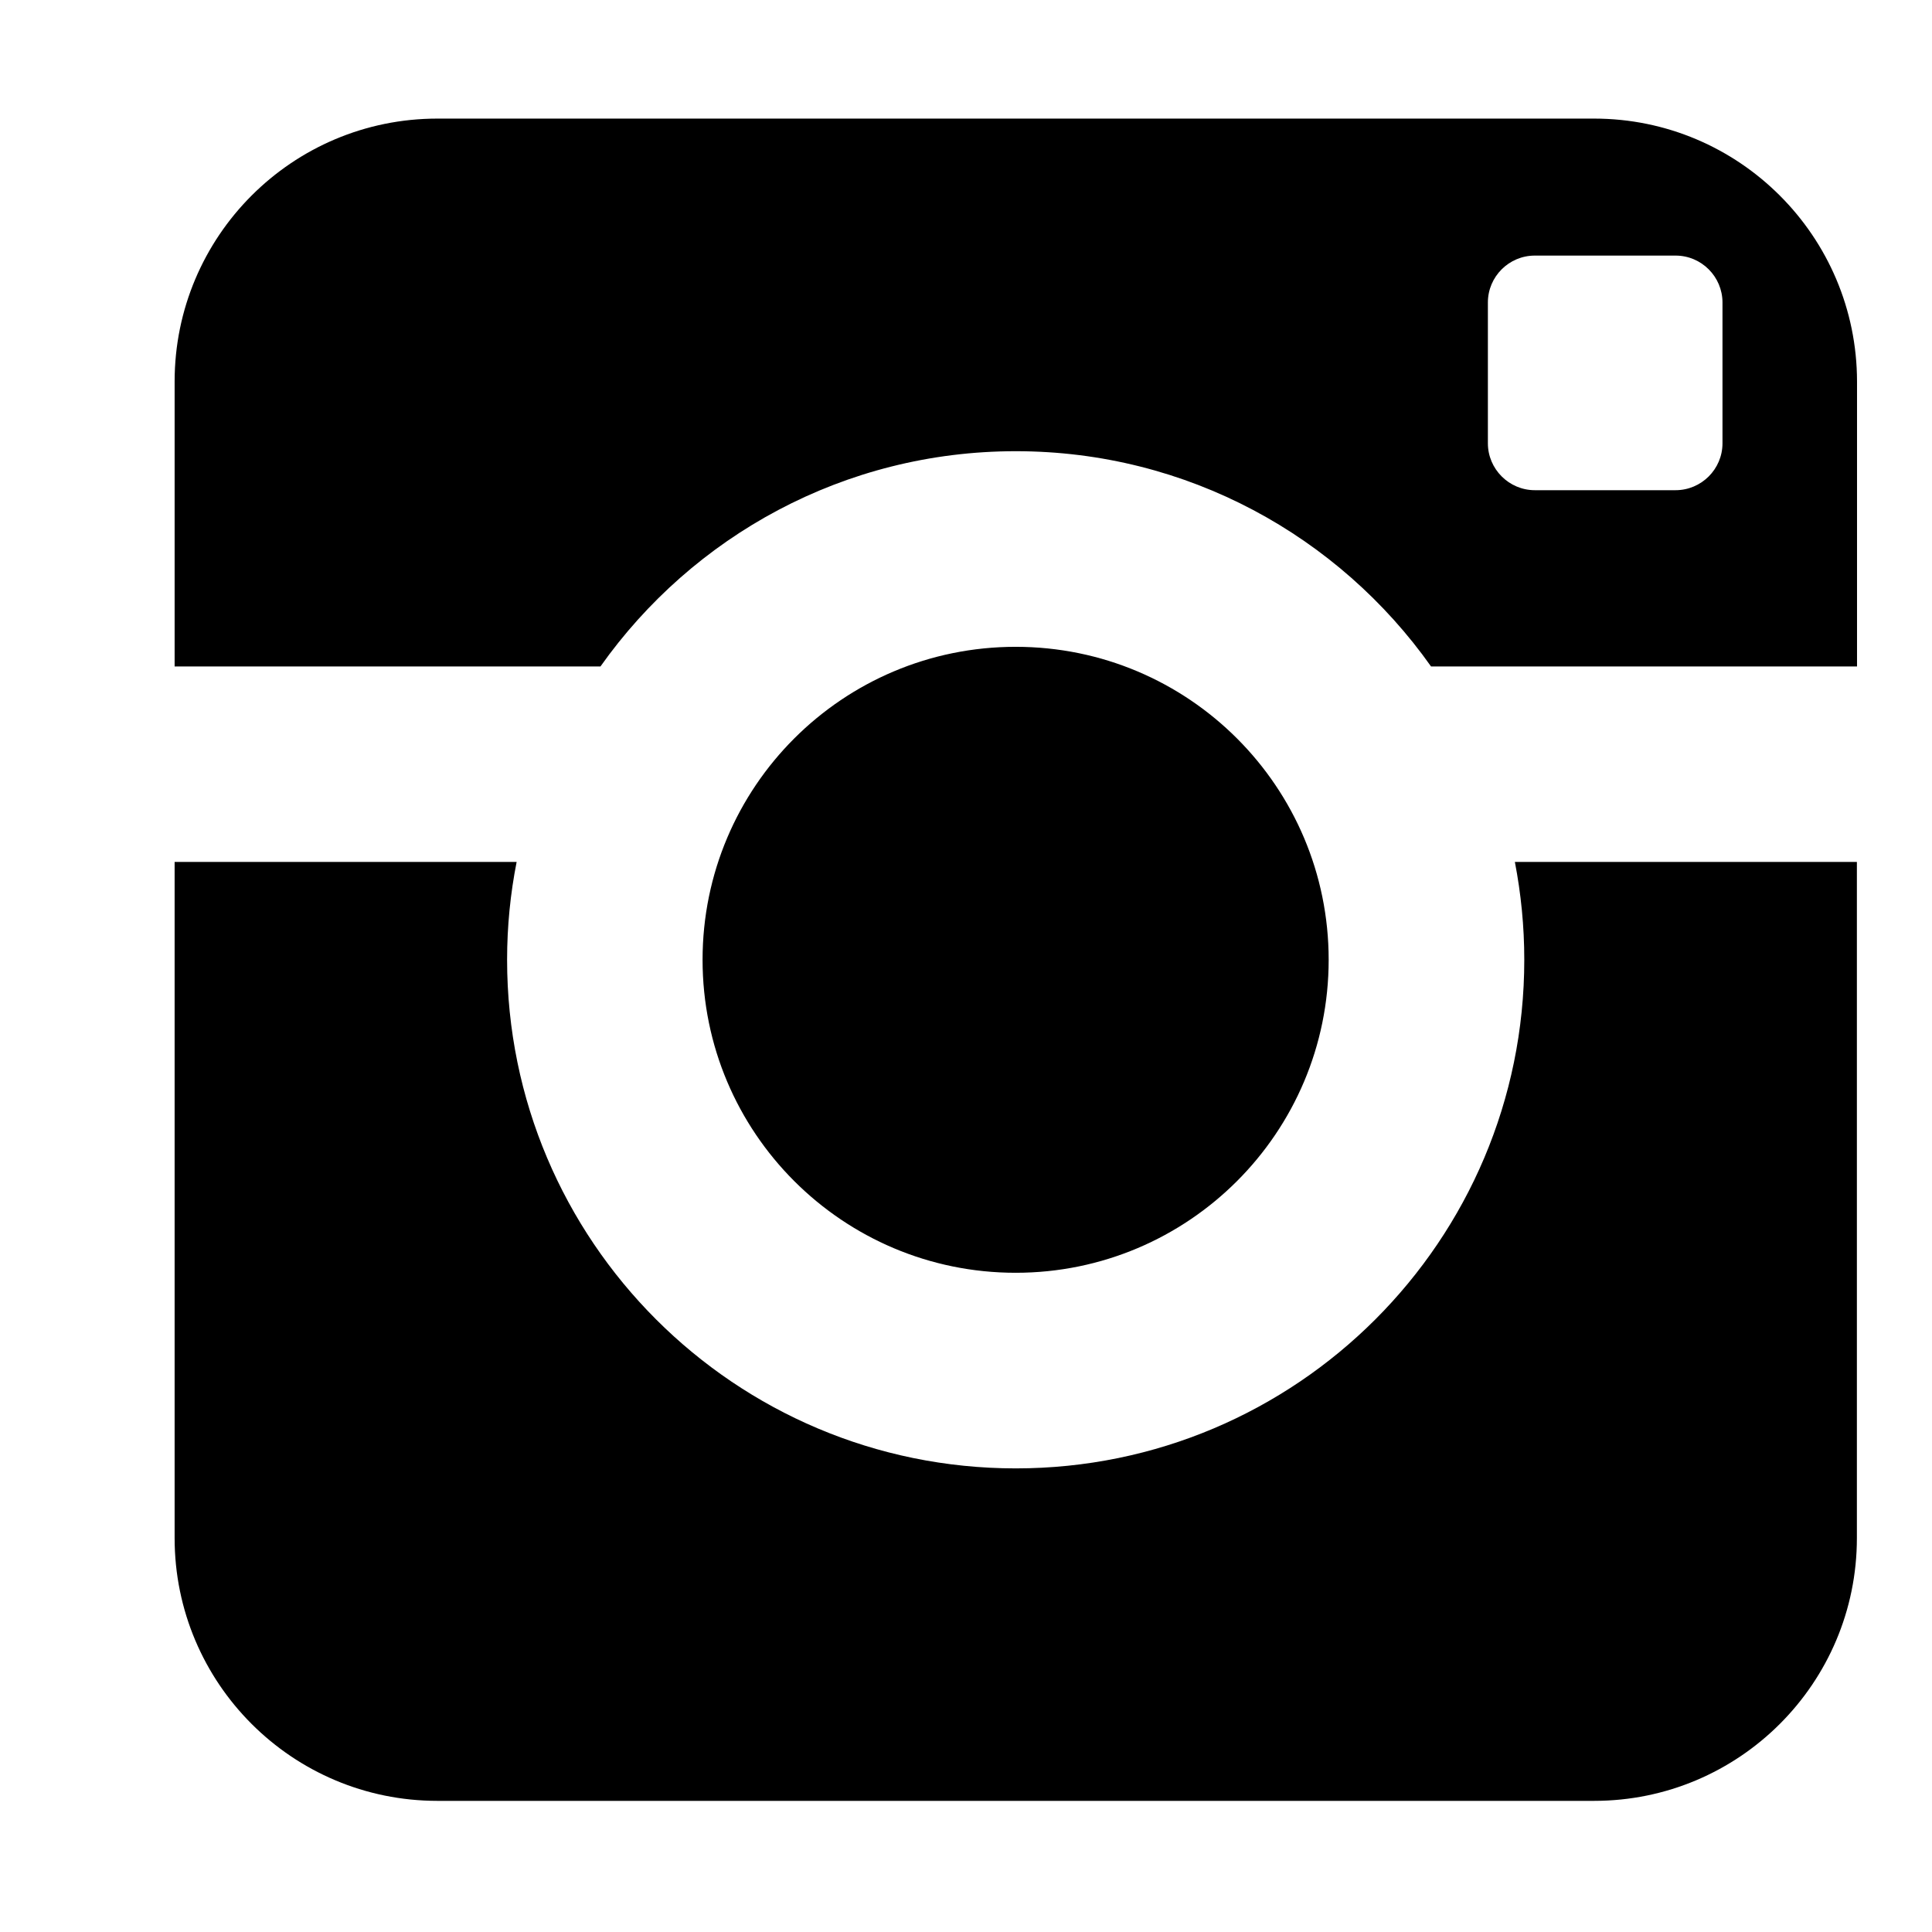<?xml version="1.0" encoding="utf-8"?>
<!-- Generator: Adobe Illustrator 17.0.0, SVG Export Plug-In . SVG Version: 6.00 Build 0)  -->
<!DOCTYPE svg PUBLIC "-//W3C//DTD SVG 1.1//EN" "http://www.w3.org/Graphics/SVG/1.1/DTD/svg11.dtd">
<svg version="1.1" id="Livello_1" xmlns="http://www.w3.org/2000/svg" xmlns:xlink="http://www.w3.org/1999/xlink" x="0px" y="0px"
	 width="14.173px" height="14.173px" viewBox="0 0 14.173 14.173" enable-background="new 0 0 14.173 14.173" xml:space="preserve">
<path d="M11.182,7.041c0,2.061-1.671,3.731-3.73,3.731c-2.061,0-3.732-1.67-3.732-3.731c0-0.246,0.024-0.485,0.07-0.718H1.281v4.96
	c0,1.065,0.863,1.928,1.928,1.928h8.485c1.064,0,1.928-0.863,1.928-1.928v-4.96h-2.509C11.158,6.556,11.182,6.795,11.182,7.041
	 M11.694,0.87H3.209c-1.065,0-1.928,0.863-1.928,1.929v2.09h3.124C5.081,3.934,6.192,3.31,7.452,3.31
	c1.258,0,2.37,0.624,3.046,1.579h3.125v-2.09C13.622,1.734,12.758,0.87,11.694,0.87 M12.636,3.252c0,0.19-0.155,0.344-0.344,0.344
	h-1.033c-0.189,0-0.344-0.155-0.344-0.344V2.219c0-0.19,0.155-0.344,0.344-0.344h1.033c0.19,0,0.344,0.155,0.344,0.344V3.252z
	 M9.747,7.041c0-1.269-1.028-2.296-2.296-2.296c-1.269,0-2.297,1.027-2.297,2.296c0,1.268,1.028,2.296,2.297,2.296
	C8.719,9.337,9.747,8.309,9.747,7.041"/>
</svg>
